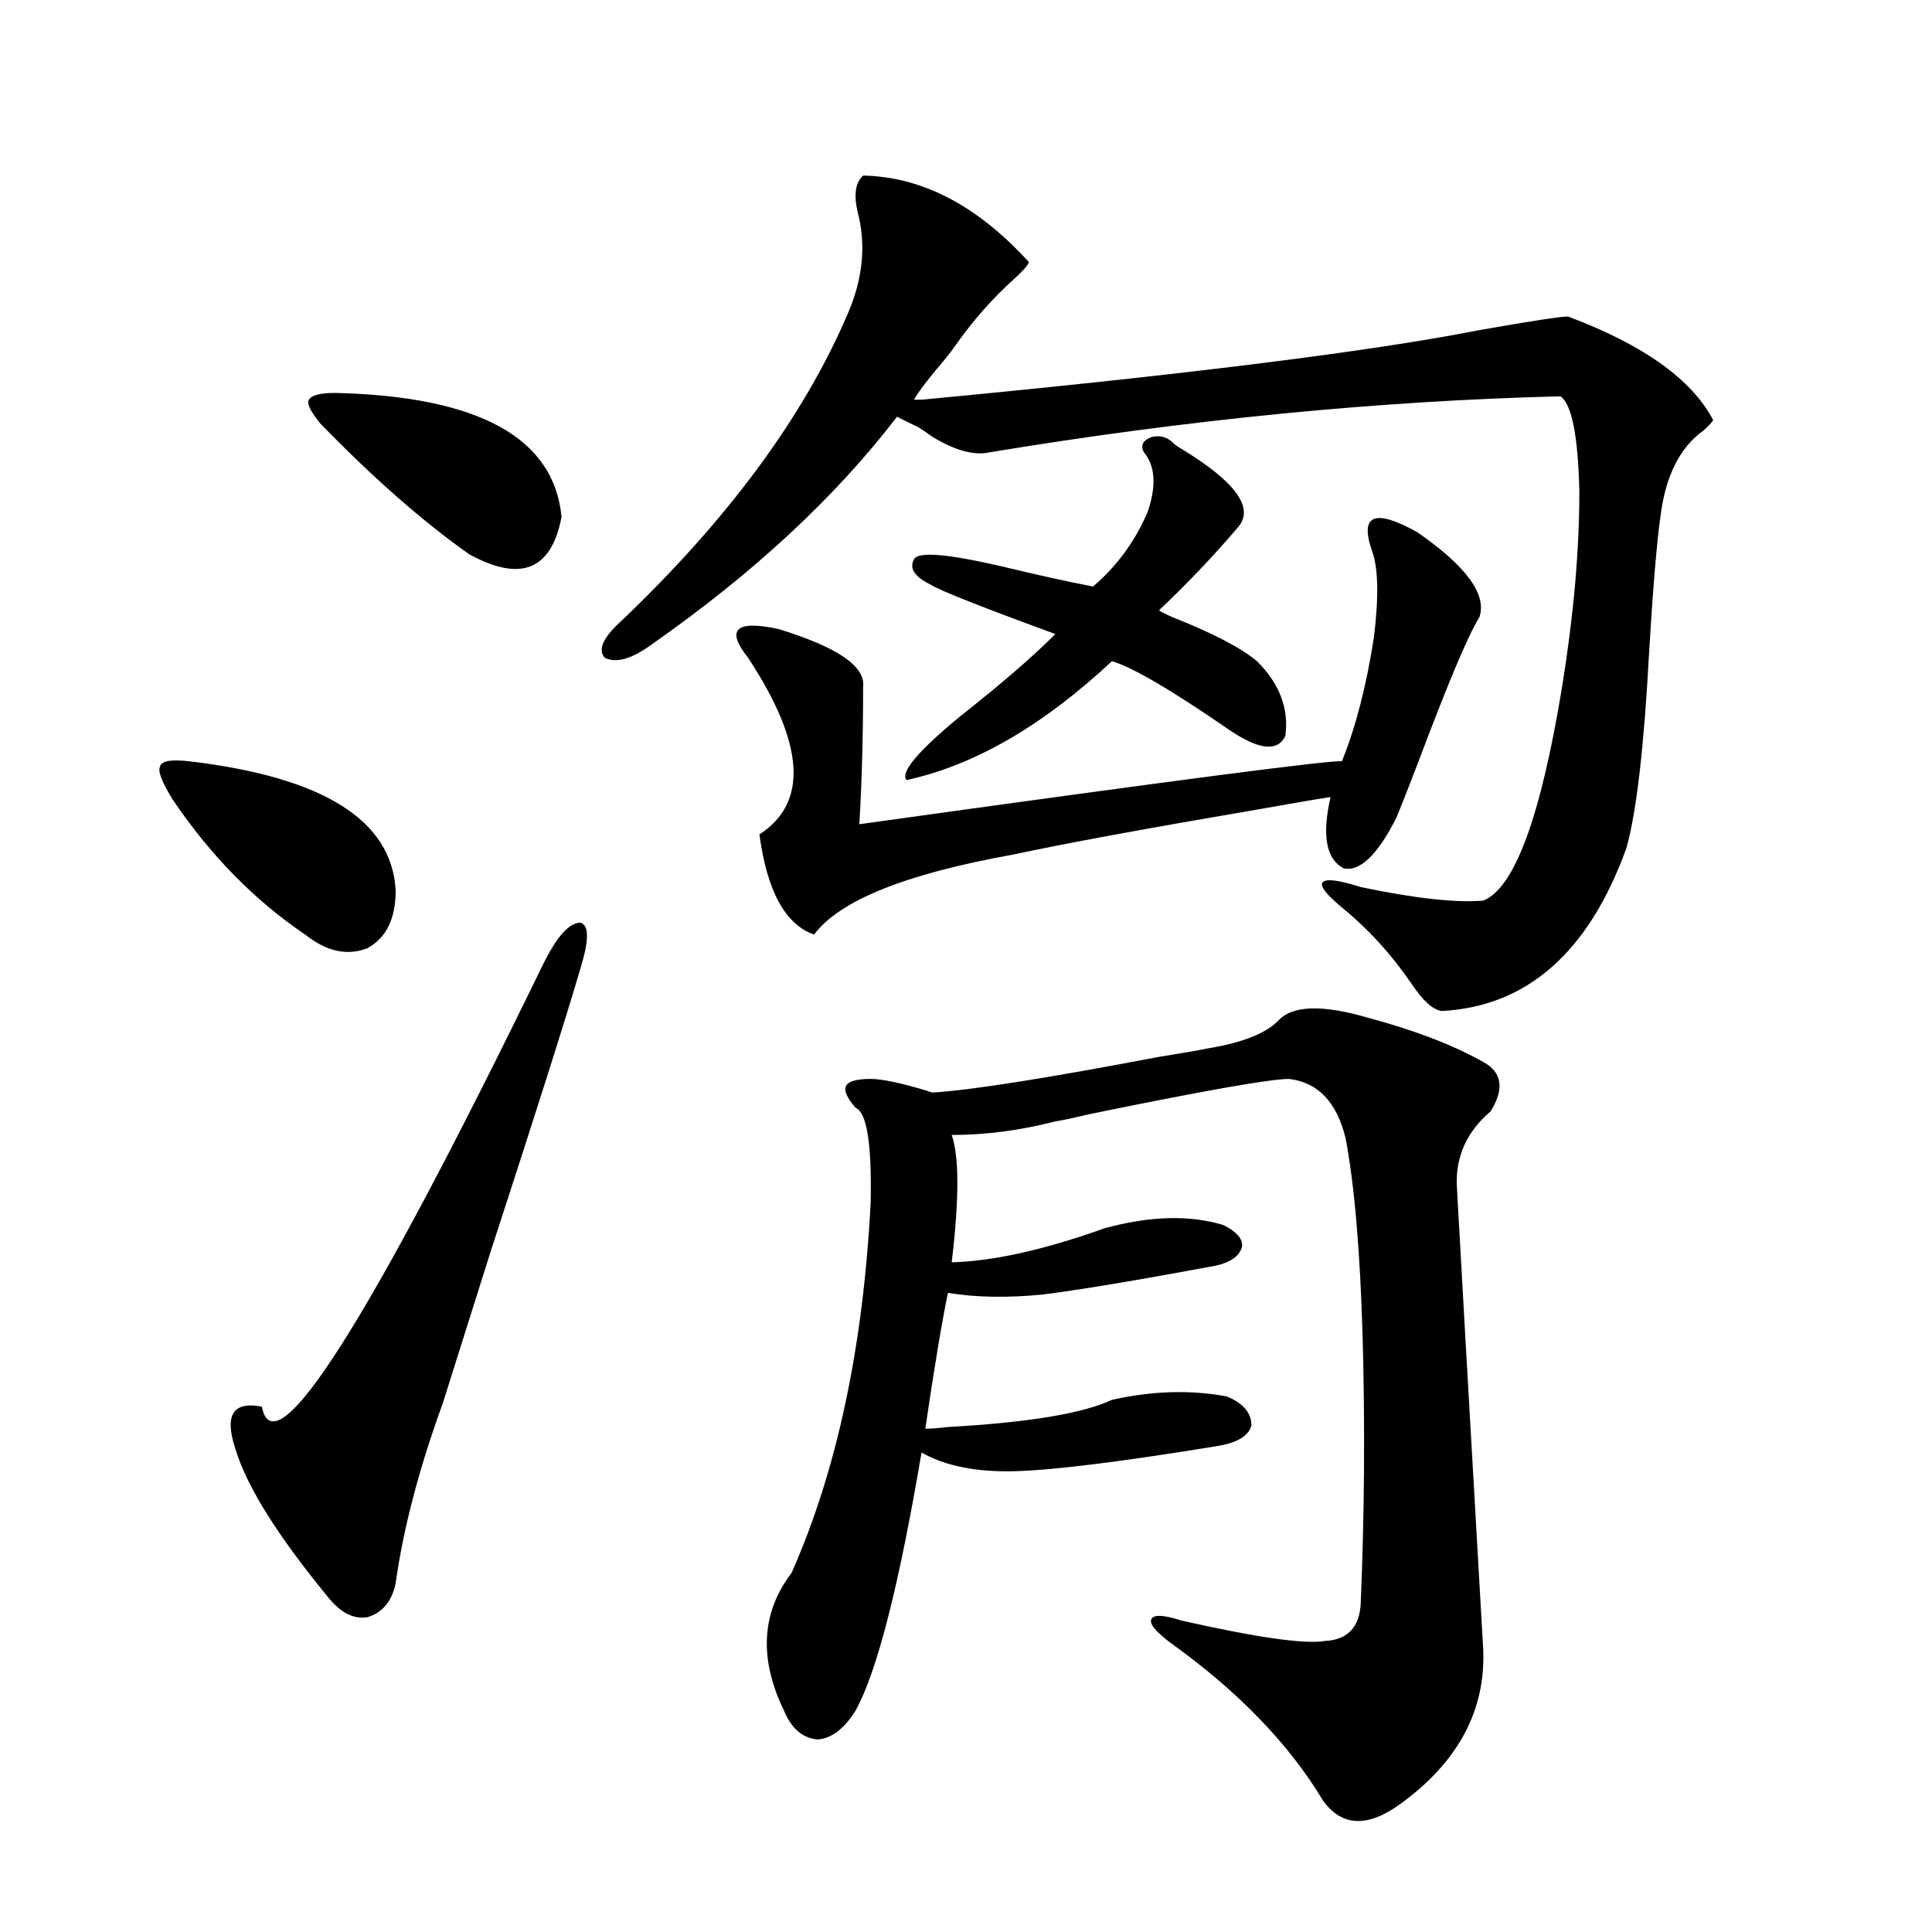 <?xml version="1.0" encoding="utf-8"?>
<!-- Generator: Adobe Illustrator 16.0.0, SVG Export Plug-In . SVG Version: 6.00 Build 0)  -->
<!DOCTYPE svg PUBLIC "-//W3C//DTD SVG 1.1//EN" "http://www.w3.org/Graphics/SVG/1.1/DTD/svg11.dtd">
<svg version="1.1" id="图层_1" xmlns="http://www.w3.org/2000/svg" xmlns:xlink="http://www.w3.org/1999/xlink" x="0px" y="0px"
	 width="1000px" height="1000px" viewBox="0 0 1000 1000" enable-background="new 0 0 1000 1000" xml:space="preserve">
<path d="M98.461,394.098c68.932,8.212,104.388,30.474,106.339,66.797c0,14.653-4.878,24.609-14.634,29.883
	c-10.411,4.106-21.143,1.758-32.194-7.031c-26.021-17.578-48.779-40.718-68.291-69.434c-5.854-9.366-8.14-15.229-6.829-17.578
	C83.492,393.81,88.705,392.931,98.461,394.098z M300.407,501.324c-7.164,24.609-22.773,73.828-46.828,147.656
	c-12.362,39.263-20.487,65.039-24.39,77.344c-12.362,33.989-20.487,65.039-24.39,93.164c-1.951,9.366-6.829,15.229-14.634,17.578
	c-7.164,1.167-13.993-2.349-20.487-10.547c-26.021-31.641-41.95-57.129-47.804-76.465c-5.854-17.578-1.311-24.897,13.658-21.973
	c6.494,33.398,54.953-42.765,145.362-228.516c7.149-14.64,13.658-21.973,19.512-21.973
	C304.95,478.774,304.95,486.685,300.407,501.324z M173.581,203.375c74.145,1.758,113.168,23.153,117.07,64.16
	c-5.213,27.548-21.143,33.989-47.804,19.336c-24.069-16.987-49.755-39.551-77.071-67.676c-5.213-6.441-7.164-10.547-5.854-12.305
	C161.219,204.556,165.776,203.375,173.581,203.375z M476.988,206.891c135.927-12.882,232.189-24.898,288.773-36.035
	c26.661-4.684,41.95-7.031,45.853-7.031c39.023,14.652,64.054,32.52,75.12,53.613c-0.655,1.181-2.286,2.938-4.878,5.273
	c-12.362,8.789-19.847,23.73-22.438,44.824c-1.951,14.063-3.902,37.505-5.854,70.313c-2.606,48.642-6.509,82.329-11.707,101.074
	c-19.512,53.915-51.386,82.04-95.607,84.375c-4.558-0.577-9.756-5.273-15.609-14.063c-10.411-15.229-22.438-28.413-36.097-39.551
	c-8.46-7.031-11.707-11.426-9.756-13.184s8.445-0.879,19.512,2.637c27.957,5.864,49.1,8.212,63.413,7.031
	c16.25-6.44,29.908-43.644,40.975-111.621c5.854-36.323,8.78-69.722,8.78-100.195c-0.655-28.702-3.902-45.113-9.756-49.219
	c-94.312,2.348-192.846,12.016-295.603,29.004c-7.805,1.758-17.561-0.879-29.268-7.91c-3.262-2.335-5.854-4.093-7.805-5.273
	c-3.902-1.758-7.484-3.516-10.731-5.273c-31.874,41.61-74.145,80.859-126.826,117.773c-10.411,7.622-18.536,9.97-24.39,7.031
	c-3.902-4.093-0.976-10.547,8.78-19.336c55.273-52.734,94.297-105.758,117.07-159.082c7.805-18.155,9.421-35.733,4.878-52.734
	c-1.951-8.789-0.976-14.941,2.927-18.457c30.563,0.59,59.176,15.531,85.852,44.824c-0.655,1.758-3.262,4.696-7.805,8.789
	c-11.066,9.97-21.143,21.396-30.243,34.277c-1.951,2.938-5.213,7.031-9.756,12.305c-5.854,7.031-9.756,12.305-11.707,15.82H476.988z
	 M710.153,285.113c-6.509-18.746,1.296-21.973,23.414-9.668c25.365,17.578,36.097,32.231,32.194,43.945
	c-5.854,9.38-16.585,34.868-32.194,76.465c-5.213,13.485-8.78,22.563-10.731,27.246c-9.756,19.336-18.871,28.125-27.316,26.367
	c-9.115-4.683-11.387-16.987-6.829-36.914c-7.805,1.181-19.847,3.228-36.097,6.152c-58.535,9.97-101.461,17.88-128.777,23.73
	c-55.288,9.97-89.434,23.73-102.437,41.309c-14.969-5.273-24.39-22.55-28.292-51.855c25.365-16.397,23.414-46.87-5.854-91.406
	c-11.707-14.64-6.509-19.624,15.609-14.941c30.563,9.38,45.197,19.336,43.901,29.883c0,25.79-0.655,49.521-1.951,71.191
	c163.898-22.852,247.144-33.687,249.75-32.52c7.149-17.578,12.683-38.96,16.585-64.16
	C713.721,308.844,713.4,293.902,710.153,285.113z M661.374,528.57c7.149-8.198,22.759-8.789,46.828-1.758
	c24.055,6.454,43.901,14.063,59.511,22.852c9.756,5.273,11.052,13.774,3.902,25.488c-12.362,10.547-18.216,23.442-17.561,38.672
	c1.296,24.032,5.854,104.013,13.658,239.941c1.296,31.641-13.018,58.296-42.926,79.98c-16.92,12.305-30.243,11.714-39.999-1.758
	c-17.561-29.306-43.901-56.552-79.022-81.738c-7.805-5.864-11.066-9.97-9.756-12.305c1.296-2.349,6.494-2.06,15.609,0.879
	c39.023,8.789,63.733,12.305,74.145,10.547c11.707-0.591,17.881-7.031,18.536-19.336c1.951-46.28,2.271-92.573,0.976-138.867
	c-1.311-43.945-4.237-77.921-8.78-101.953c-4.558-18.745-14.313-29.004-29.268-30.762c-9.756,0-44.557,6.152-104.388,18.457
	c-7.164,1.758-12.683,2.938-16.585,3.516c-18.216,4.696-36.097,7.031-53.657,7.031c3.902,11.138,3.902,33.11,0,65.918
	c21.463-0.577,47.804-6.44,79.022-17.578c23.414-6.44,43.901-7.031,61.462-1.758c7.149,3.516,10.396,7.333,9.756,11.426
	c-1.311,4.696-5.854,7.91-13.658,9.668c-40.975,7.622-70.897,12.606-89.754,14.941c-18.216,1.758-34.48,1.47-48.779-0.879
	c-3.262,15.82-7.164,39.263-11.707,70.313c2.592,0,6.494-0.288,11.707-0.879c41.615-2.335,69.907-7.031,84.876-14.063
	c20.808-4.683,40.64-5.273,59.511-1.758c8.445,3.516,12.683,8.501,12.683,14.941c-1.311,5.273-6.829,8.789-16.585,10.547
	c-50.09,8.212-85.211,12.606-105.363,13.184c-20.167,0.591-36.432-2.637-48.779-9.668c-11.707,69.146-23.094,113.667-34.146,133.594
	c-5.854,9.366-12.362,14.351-19.512,14.941c-7.805-0.591-13.658-5.575-17.561-14.941c-13.018-26.958-11.707-50.688,3.902-71.191
	c23.414-52.734,37.072-116.593,40.975-191.602c0.641-30.46-1.951-46.87-7.805-49.219c-4.558-5.273-6.188-9.077-4.878-11.426
	c1.296-2.335,5.519-3.516,12.683-3.516c5.854,0,15.609,2.06,29.268,6.152c1.296,0.591,2.271,0.879,2.927,0.879
	c19.512-1.167,58.535-7.319,117.07-18.457c11.052-1.758,19.512-3.214,25.365-4.395C642.838,539.708,654.865,535.024,661.374,528.57z
	 M607.717,229.742c0.641,0.59,1.951,1.469,3.902,2.637c27.957,17.001,37.713,30.473,29.268,40.43
	c-13.018,15.243-26.676,29.595-40.975,43.066c0.641,0.591,2.927,1.758,6.829,3.516c20.808,8.212,35.441,15.82,43.901,22.852
	c11.707,11.728,16.585,24.609,14.634,38.672c-3.902,8.212-13.338,7.333-28.292-2.637c-30.578-21.094-51.065-33.097-61.462-36.035
	c-35.776,33.398-71.218,53.915-106.339,61.523c-3.262-4.093,6.174-15.229,28.292-33.398c20.808-16.397,37.072-30.46,48.779-42.188
	c-38.383-14.063-59.846-22.55-64.389-25.488c-8.46-4.093-11.387-8.487-8.78-13.184c1.951-4.093,16.905-2.925,44.877,3.516
	c19.512,4.696,35.441,8.212,47.804,10.547c12.348-10.547,21.783-23.429,28.292-38.672c4.543-13.473,3.902-23.73-1.951-30.762
	c-1.951-3.516-0.655-6.152,3.902-7.91C600.553,225.059,604.455,226.227,607.717,229.742z"/>
</svg>
